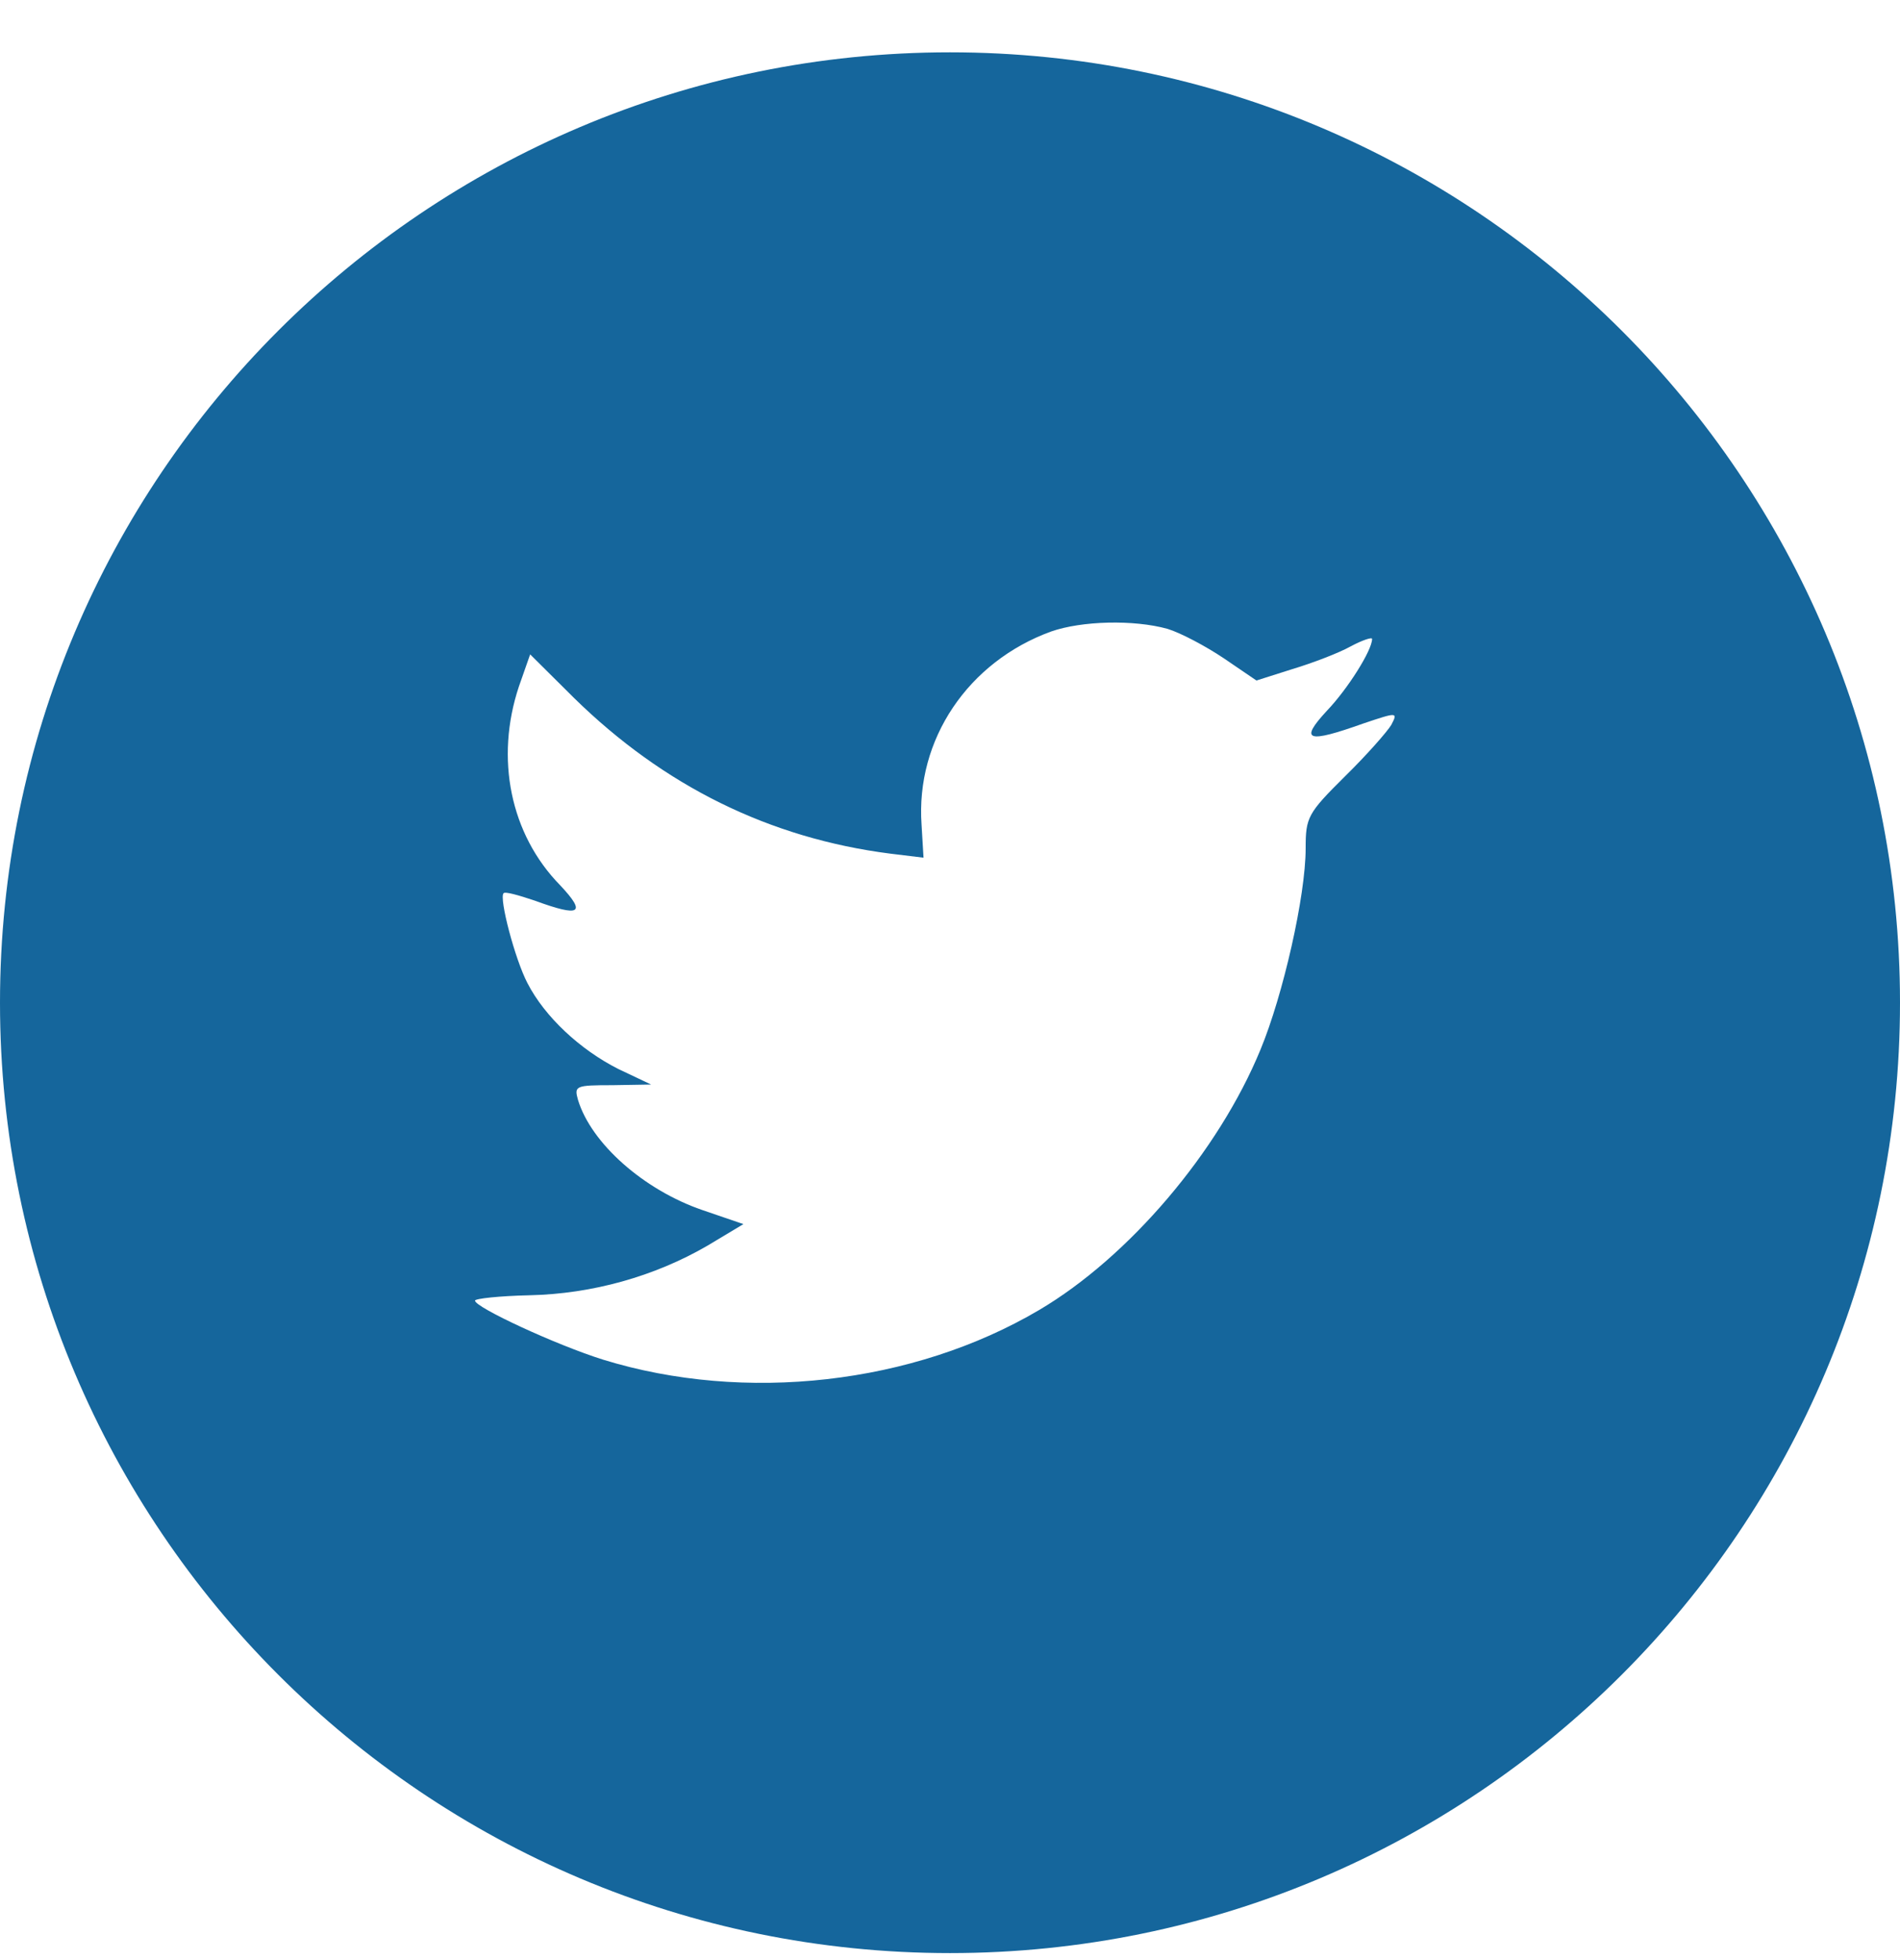 <svg width="32" height="33" viewBox="0 0 32 33" fill="none" xmlns="http://www.w3.org/2000/svg">
<path fill-rule="evenodd" clip-rule="evenodd" d="M16 0.881C7.163 0.881 0 8.045 0 16.881C0 25.718 7.163 32.882 16 32.882C24.837 32.882 32 25.718 32 16.881C32 8.045 24.837 0.881 16 0.881ZM15.554 14.44L15.521 13.886C15.42 12.451 16.304 11.141 17.703 10.632C18.218 10.452 19.091 10.429 19.662 10.587C19.886 10.655 20.311 10.881 20.613 11.084L21.161 11.457L21.766 11.265C22.102 11.164 22.549 10.994 22.751 10.881C22.941 10.779 23.109 10.723 23.109 10.757C23.109 10.949 22.695 11.604 22.348 11.966C21.878 12.474 22.012 12.519 22.963 12.18C23.534 11.988 23.545 11.988 23.433 12.203C23.366 12.316 23.019 12.711 22.65 13.073C22.023 13.694 21.99 13.762 21.99 14.282C21.99 15.084 21.609 16.756 21.229 17.672C20.523 19.389 19.013 21.163 17.502 22.055C15.375 23.31 12.544 23.626 10.16 22.892C9.365 22.643 8 22.01 8 21.897C8 21.863 8.414 21.818 8.918 21.807C9.97 21.784 11.022 21.491 11.917 20.971L12.521 20.609L11.828 20.372C10.843 20.033 9.959 19.253 9.735 18.519C9.668 18.282 9.69 18.27 10.317 18.27L10.966 18.259L10.417 17.999C9.768 17.672 9.175 17.118 8.884 16.553C8.671 16.146 8.403 15.118 8.481 15.039C8.504 15.005 8.739 15.073 9.007 15.163C9.779 15.446 9.88 15.378 9.433 14.903C8.593 14.045 8.336 12.768 8.739 11.559L8.929 11.017L9.668 11.751C11.178 13.231 12.958 14.112 14.995 14.372L15.554 14.44Z" fill="#15669C"/>
</svg>
